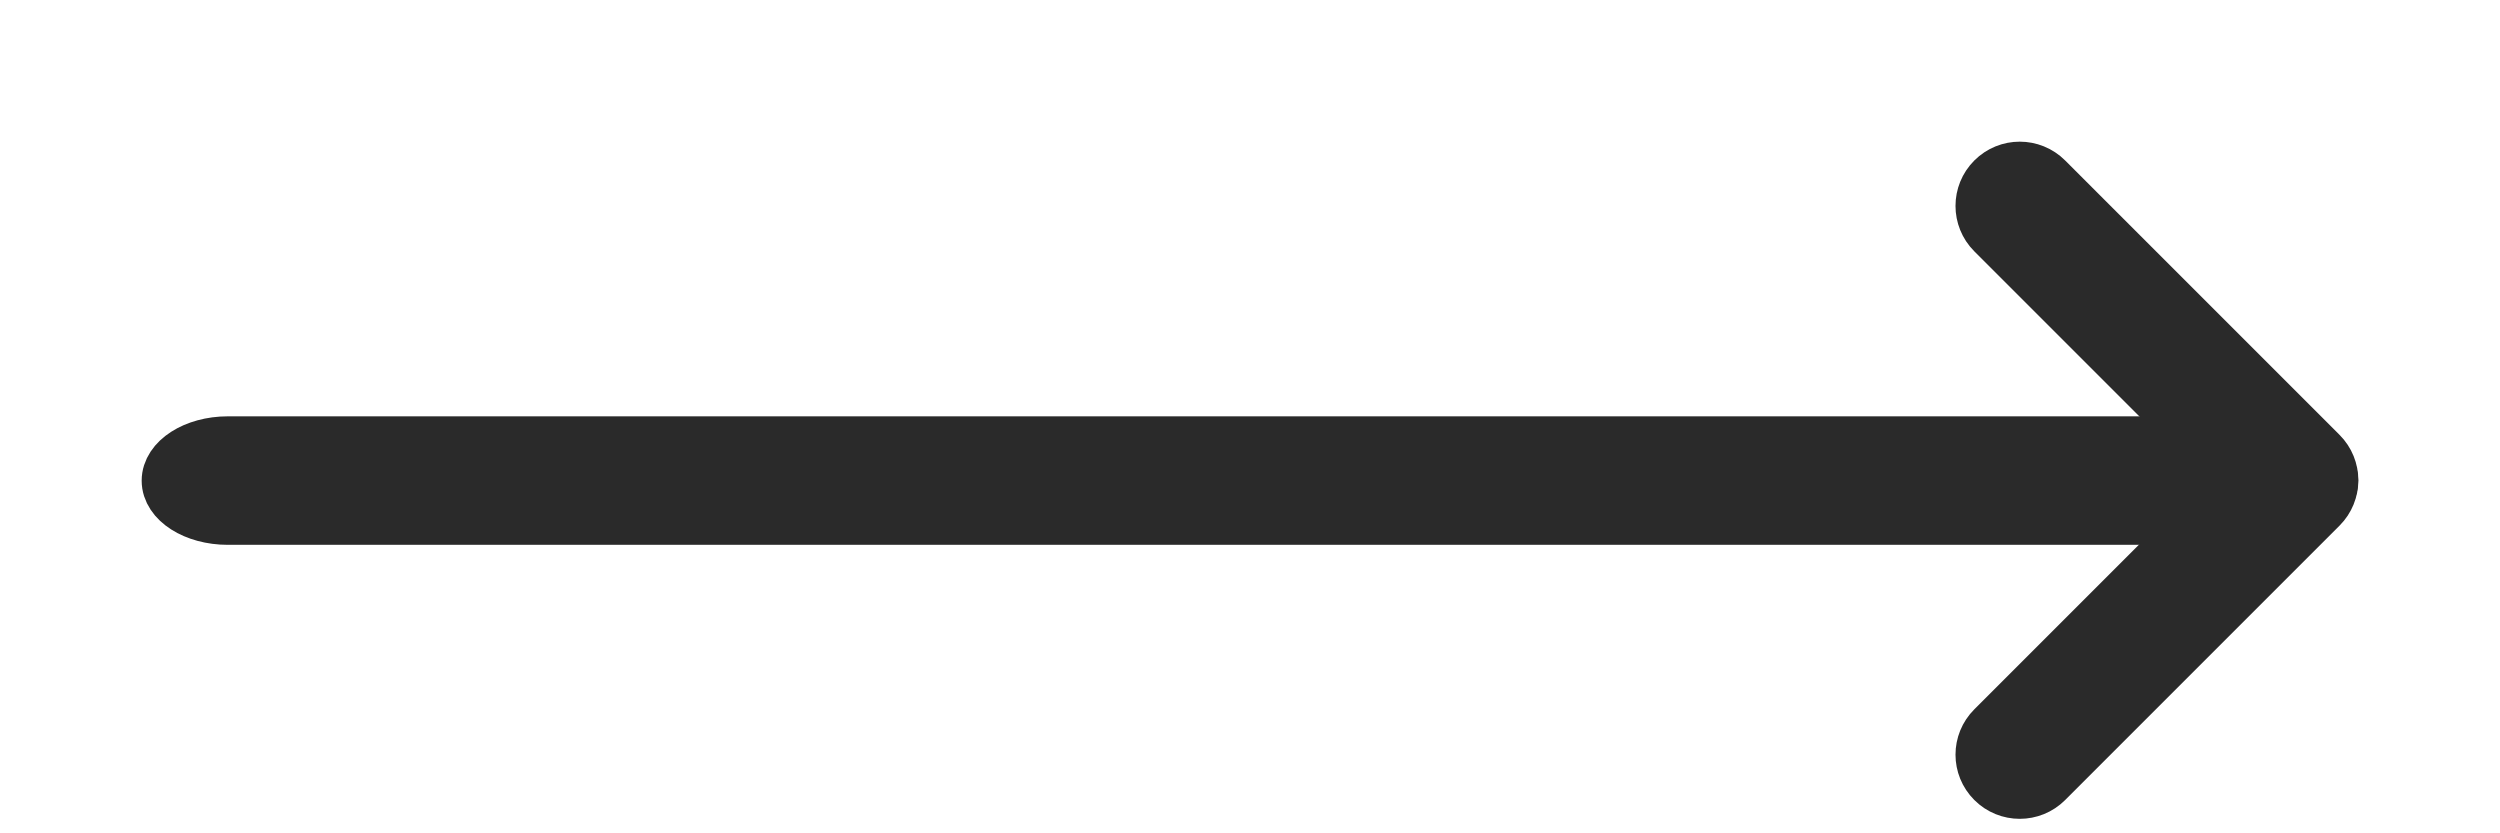 <svg width="15" height="5" viewBox="0 0 15 5" fill="none" xmlns="http://www.w3.org/2000/svg">
<path fill-rule="evenodd" clip-rule="evenodd" d="M1 2.884C1 2.754 1.165 2.648 1.367 2.648H13.632C13.835 2.648 13.999 2.754 13.999 2.884C13.999 3.014 13.835 3.119 13.632 3.119H1.367C1.165 3.119 1 3.014 1 2.884Z" fill="#2A2A2A" stroke="#2A2A2A" stroke-width="0.3" stroke-linecap="round" stroke-linejoin="round"/>
<path fill-rule="evenodd" clip-rule="evenodd" d="M11.952 1.069C12.044 0.977 12.193 0.977 12.285 1.069L13.931 2.715C14.023 2.807 14.023 2.956 13.931 3.048L12.285 4.694C12.193 4.786 12.044 4.786 11.952 4.694C11.86 4.602 11.86 4.454 11.952 4.362L13.432 2.882L11.952 1.402C11.86 1.31 11.86 1.161 11.952 1.069Z" fill="#2A2A2A" stroke="#2A2A2A" stroke-width="0.3" stroke-linecap="round" stroke-linejoin="round"/>
</svg>
